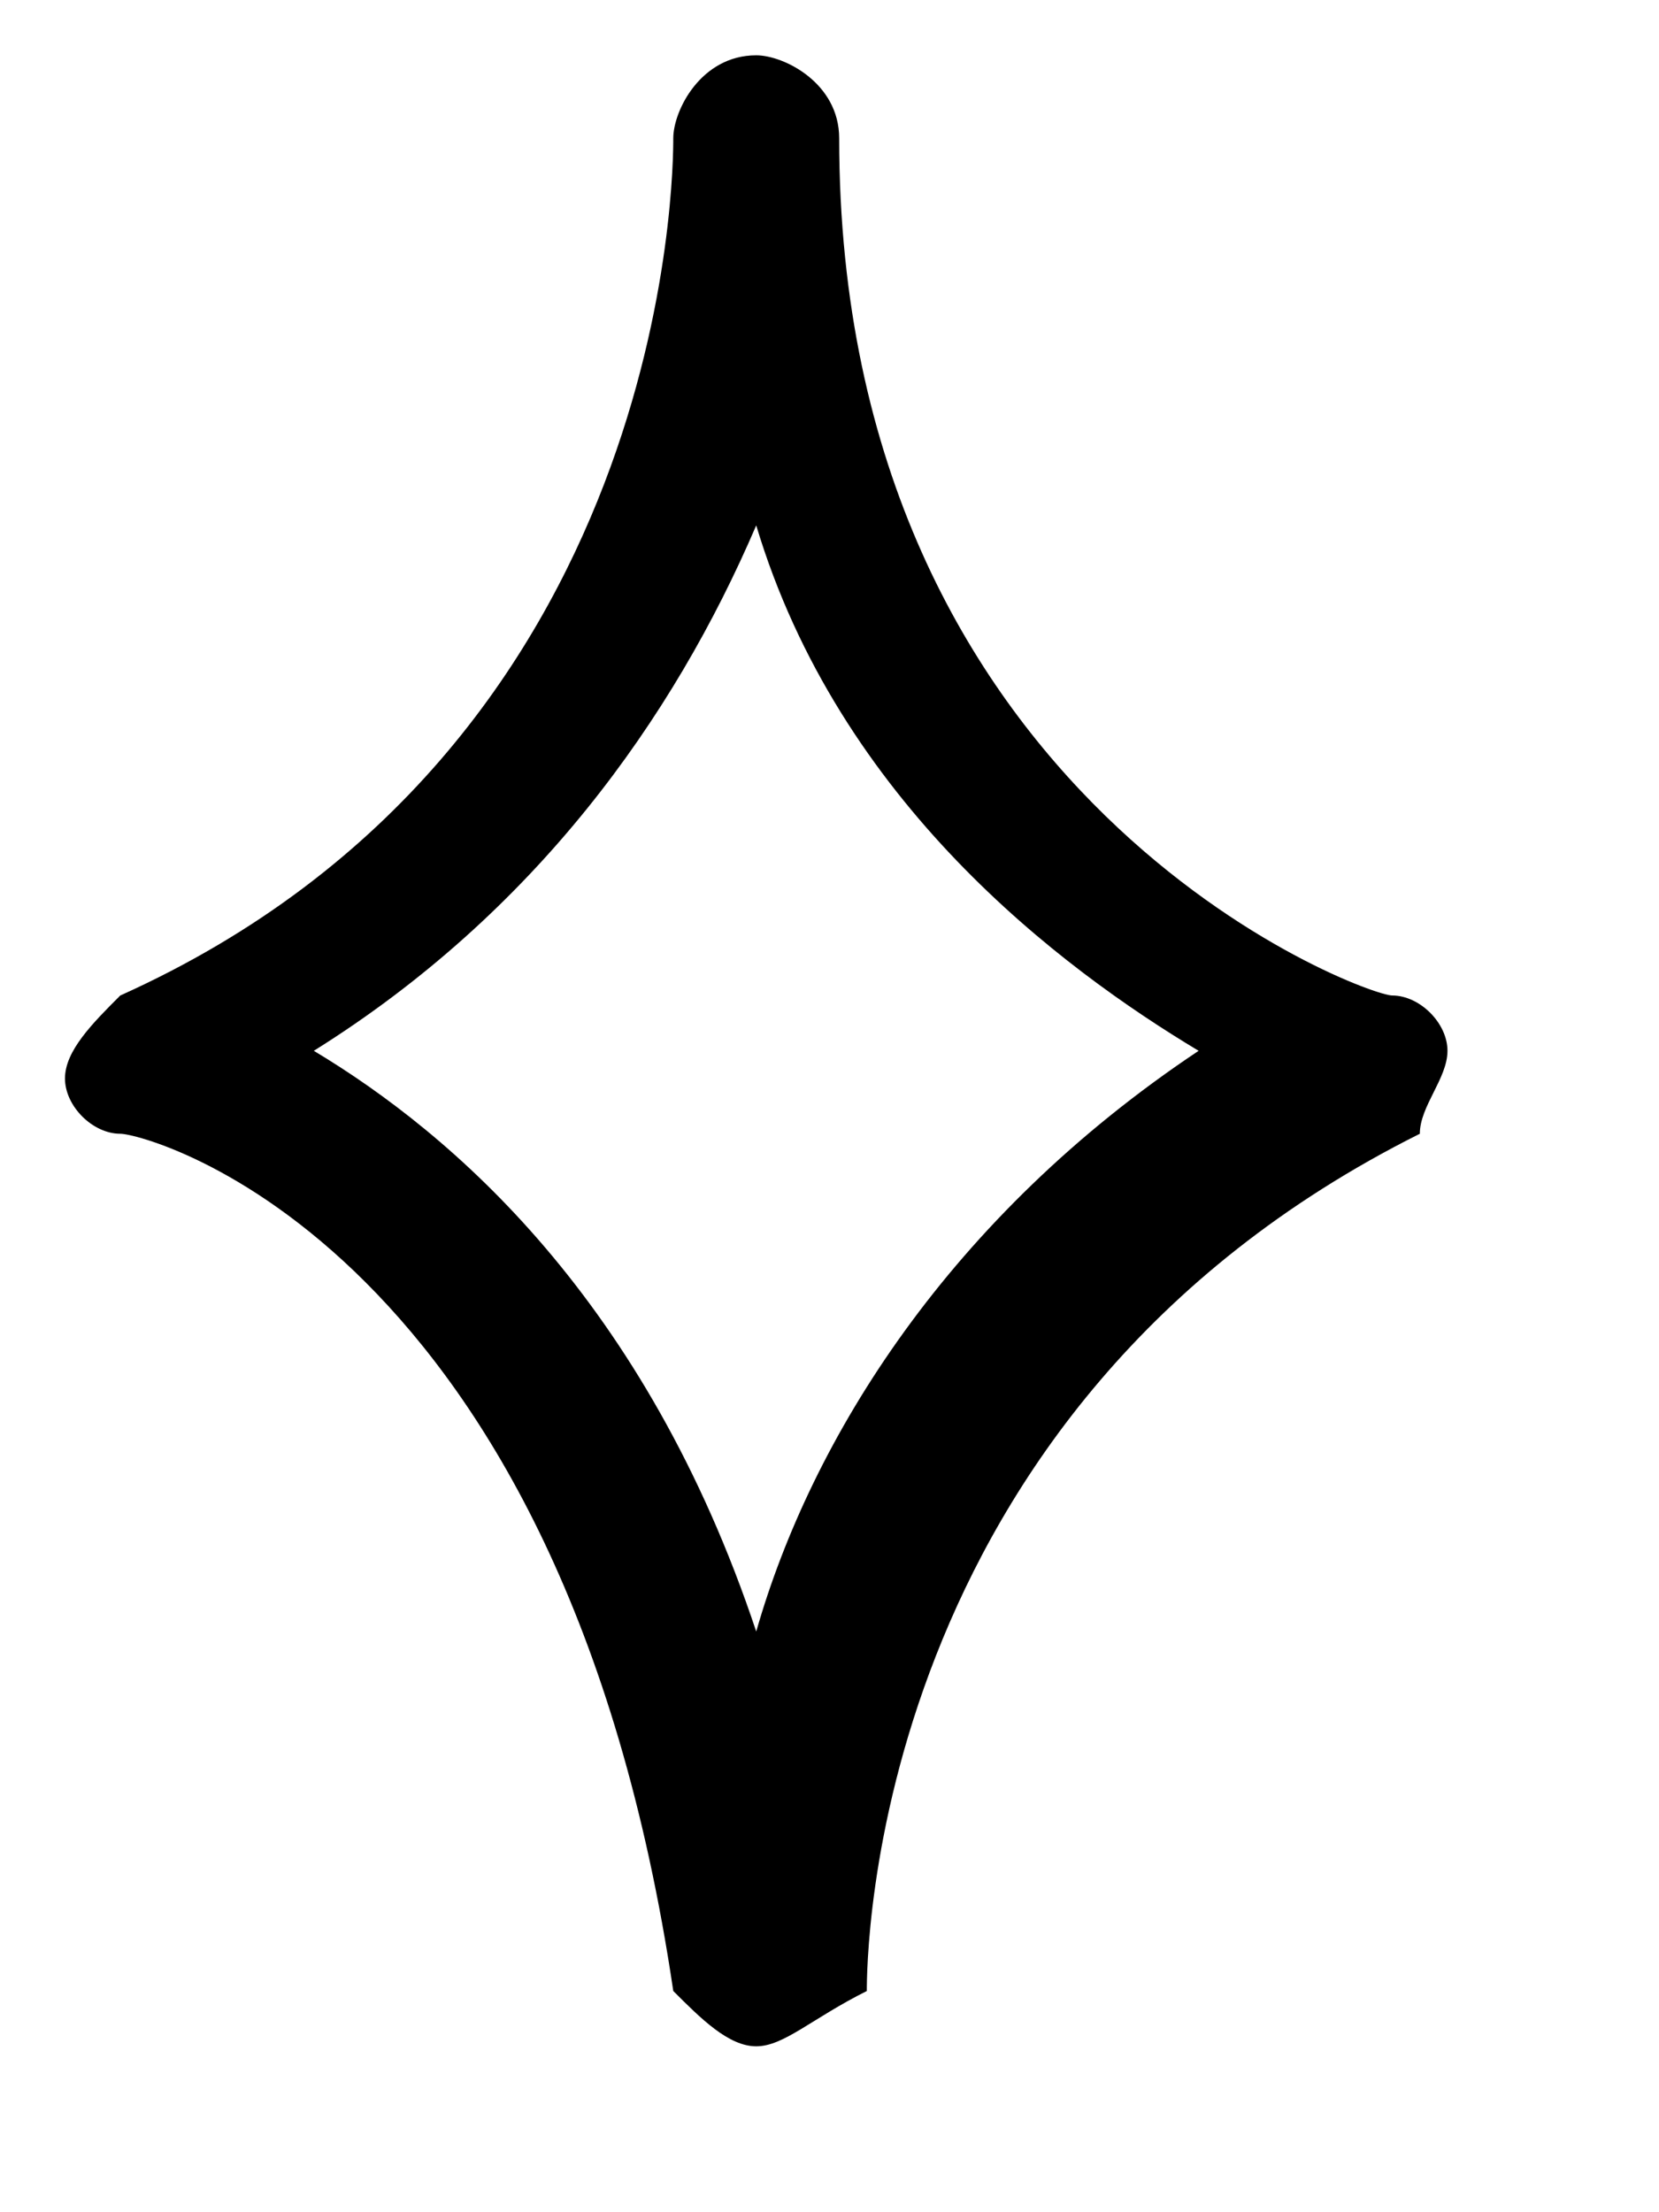 <?xml version="1.0" encoding="UTF-8"?> <svg xmlns="http://www.w3.org/2000/svg" width="6" height="8" viewBox="0 0 6 8" fill="none"><path d="M1.135 3.8C1.635 4.1 2.335 4.7 2.735 5.9C2.935 5.2 3.435 4.4 4.335 3.8C3.835 3.5 3.035 2.9 2.735 1.9C2.435 2.6 1.935 3.3 1.135 3.8ZM2.735 7.4C2.635 7.4 2.535 7.3 2.435 7.2C2.035 4.5 0.535 4.1 0.435 4.1C0.335 4.1 0.235 4 0.235 3.9C0.235 3.8 0.335 3.7 0.435 3.6C2.435 2.7 2.435 0.6 2.435 0.5C2.435 0.4 2.535 0.2 2.735 0.2C2.835 0.2 3.035 0.3 3.035 0.5C3.035 2.9 4.935 3.6 5.035 3.6C5.135 3.6 5.235 3.7 5.235 3.8C5.235 3.9 5.135 4 5.135 4.1C3.135 5.1 3.135 7.1 3.135 7.2C2.935 7.3 2.835 7.4 2.735 7.4Z" fill="black"></path></svg> 